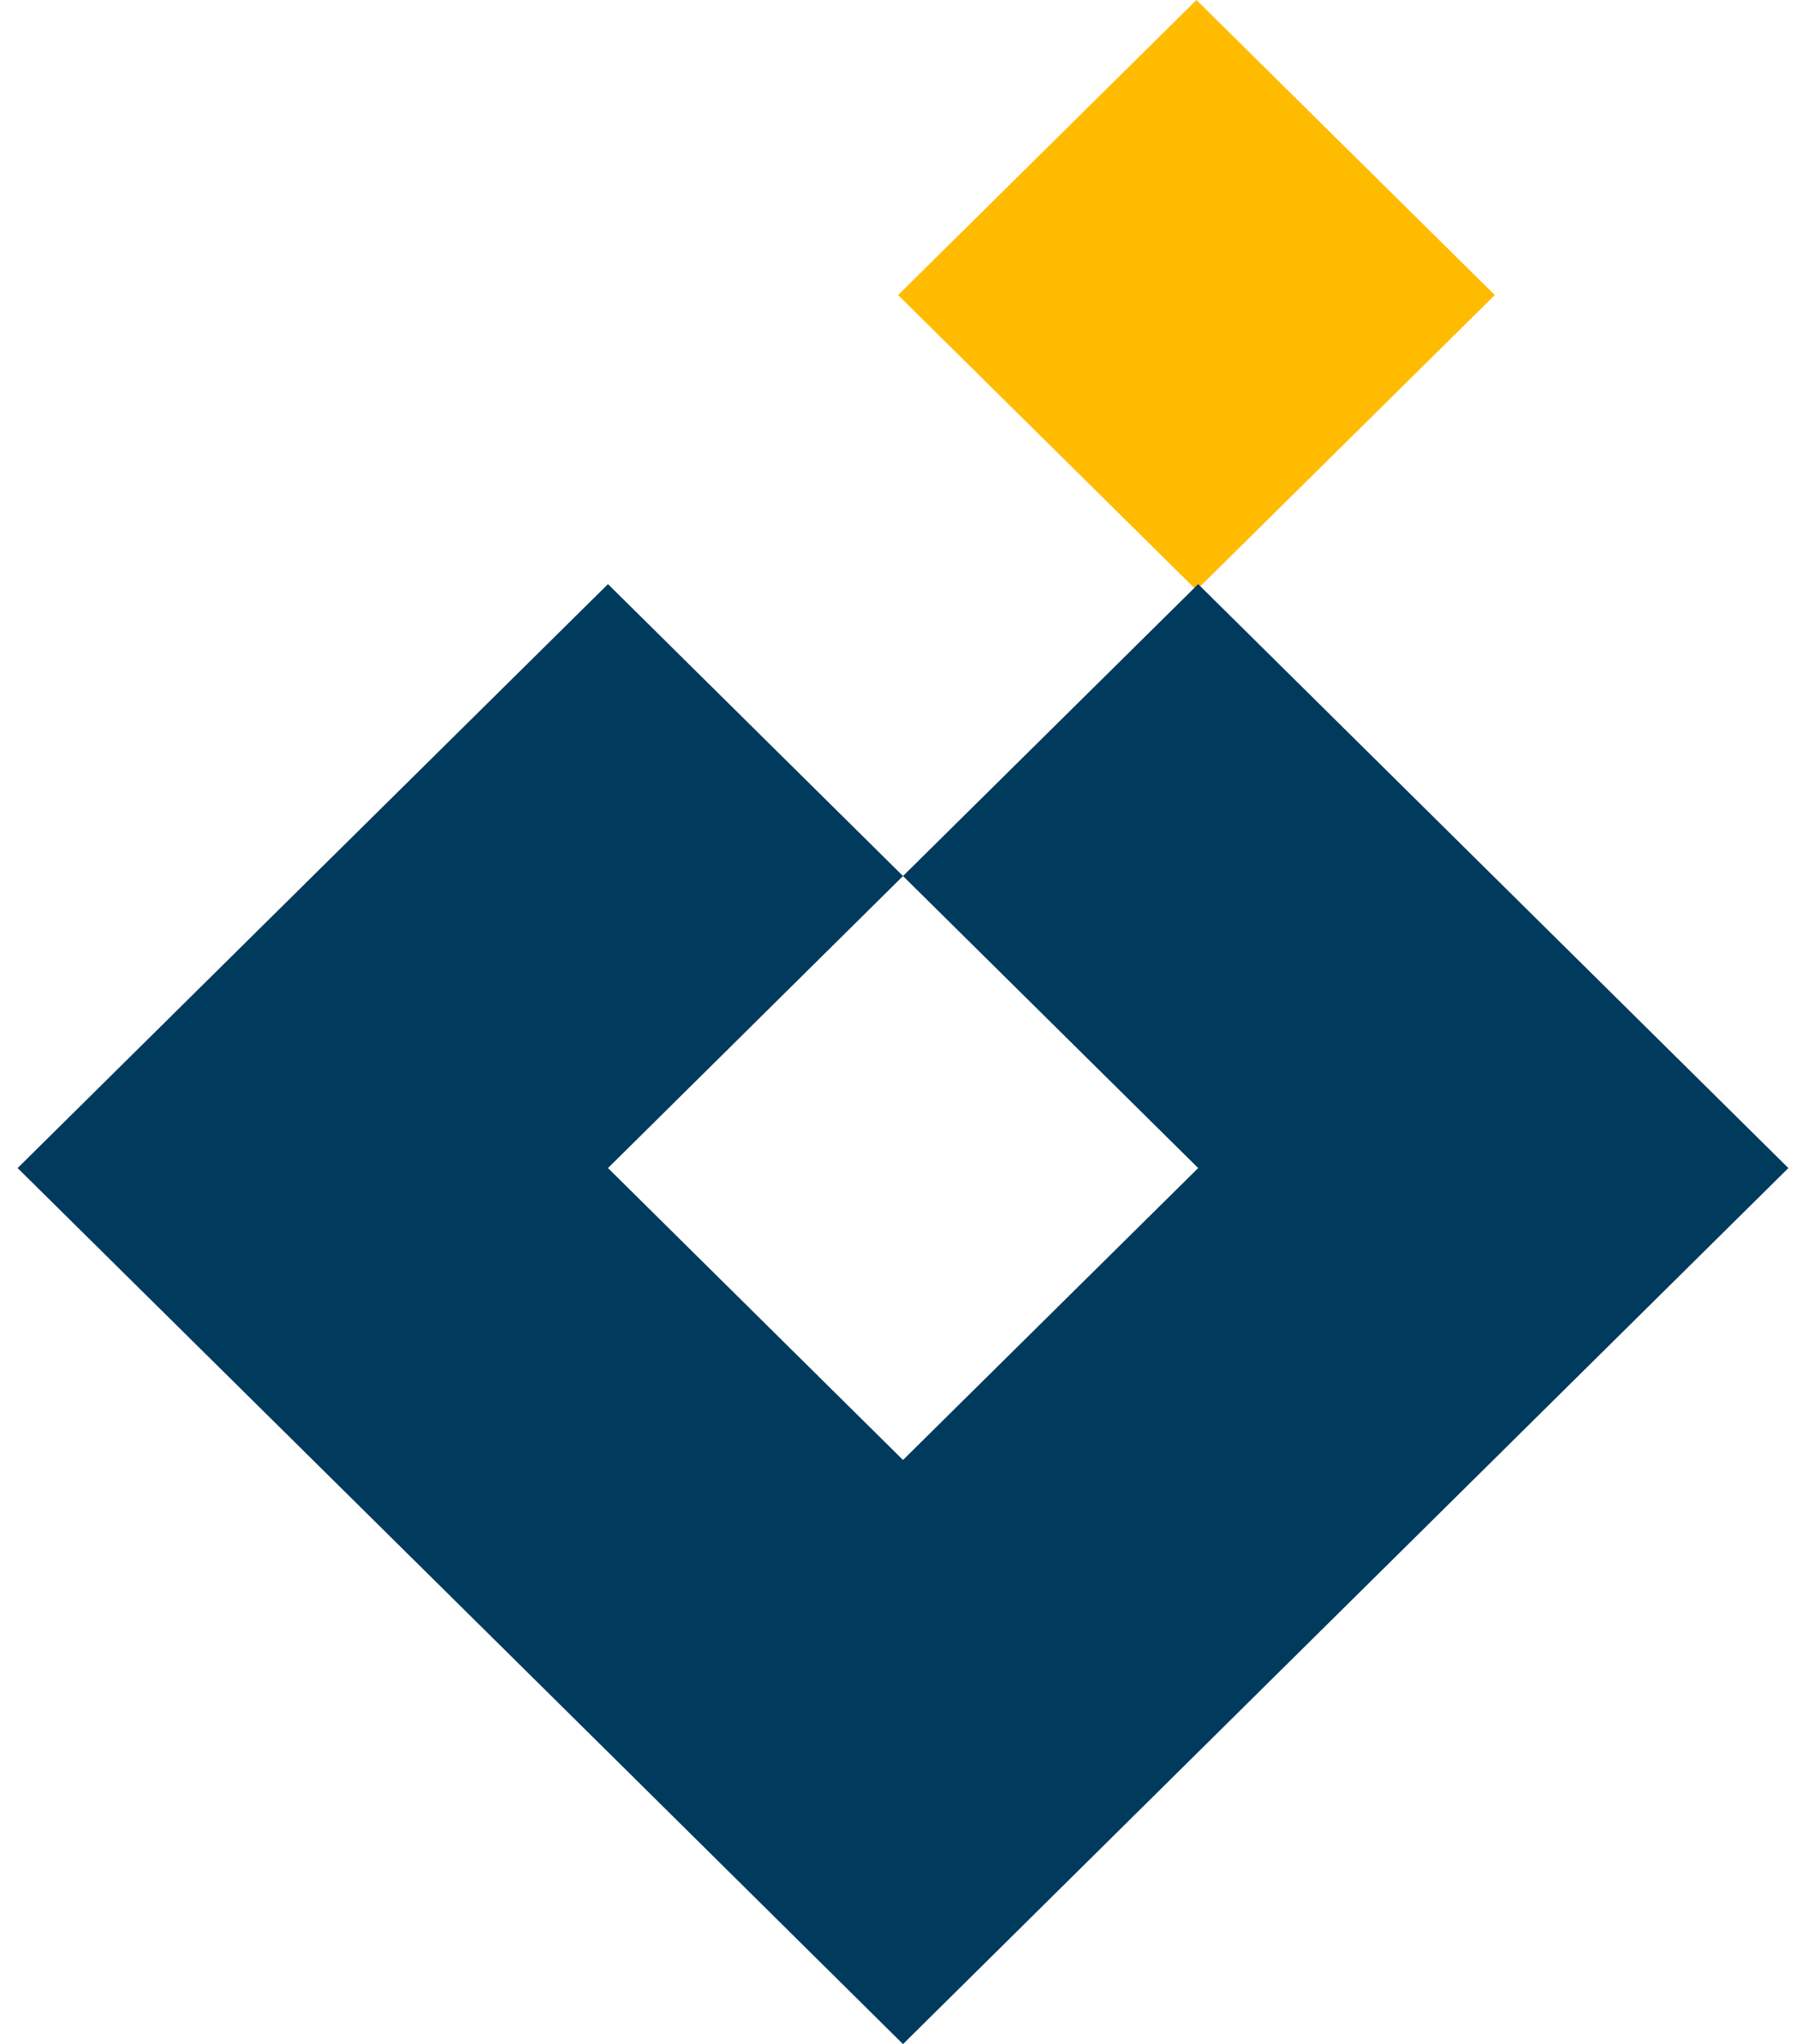 <svg xmlns="http://www.w3.org/2000/svg" width="51" height="58" viewBox="0 0 51 58" fill="none"><rect width="11.909" height="11.909" transform="matrix(0.711 0.703 -0.711 0.703 33.956 0)" fill="#FFBB00"></rect><path d="M50.755 33.143L34.005 16.574L25.628 24.857L34.005 33.143L25.628 41.426L17.255 33.143L25.628 24.857L17.255 16.574L8.877 24.857L0.5 33.143L8.877 41.426L17.255 49.713L25.628 58L34.005 49.713L50.755 33.143Z" fill="#003A5D"></path></svg>